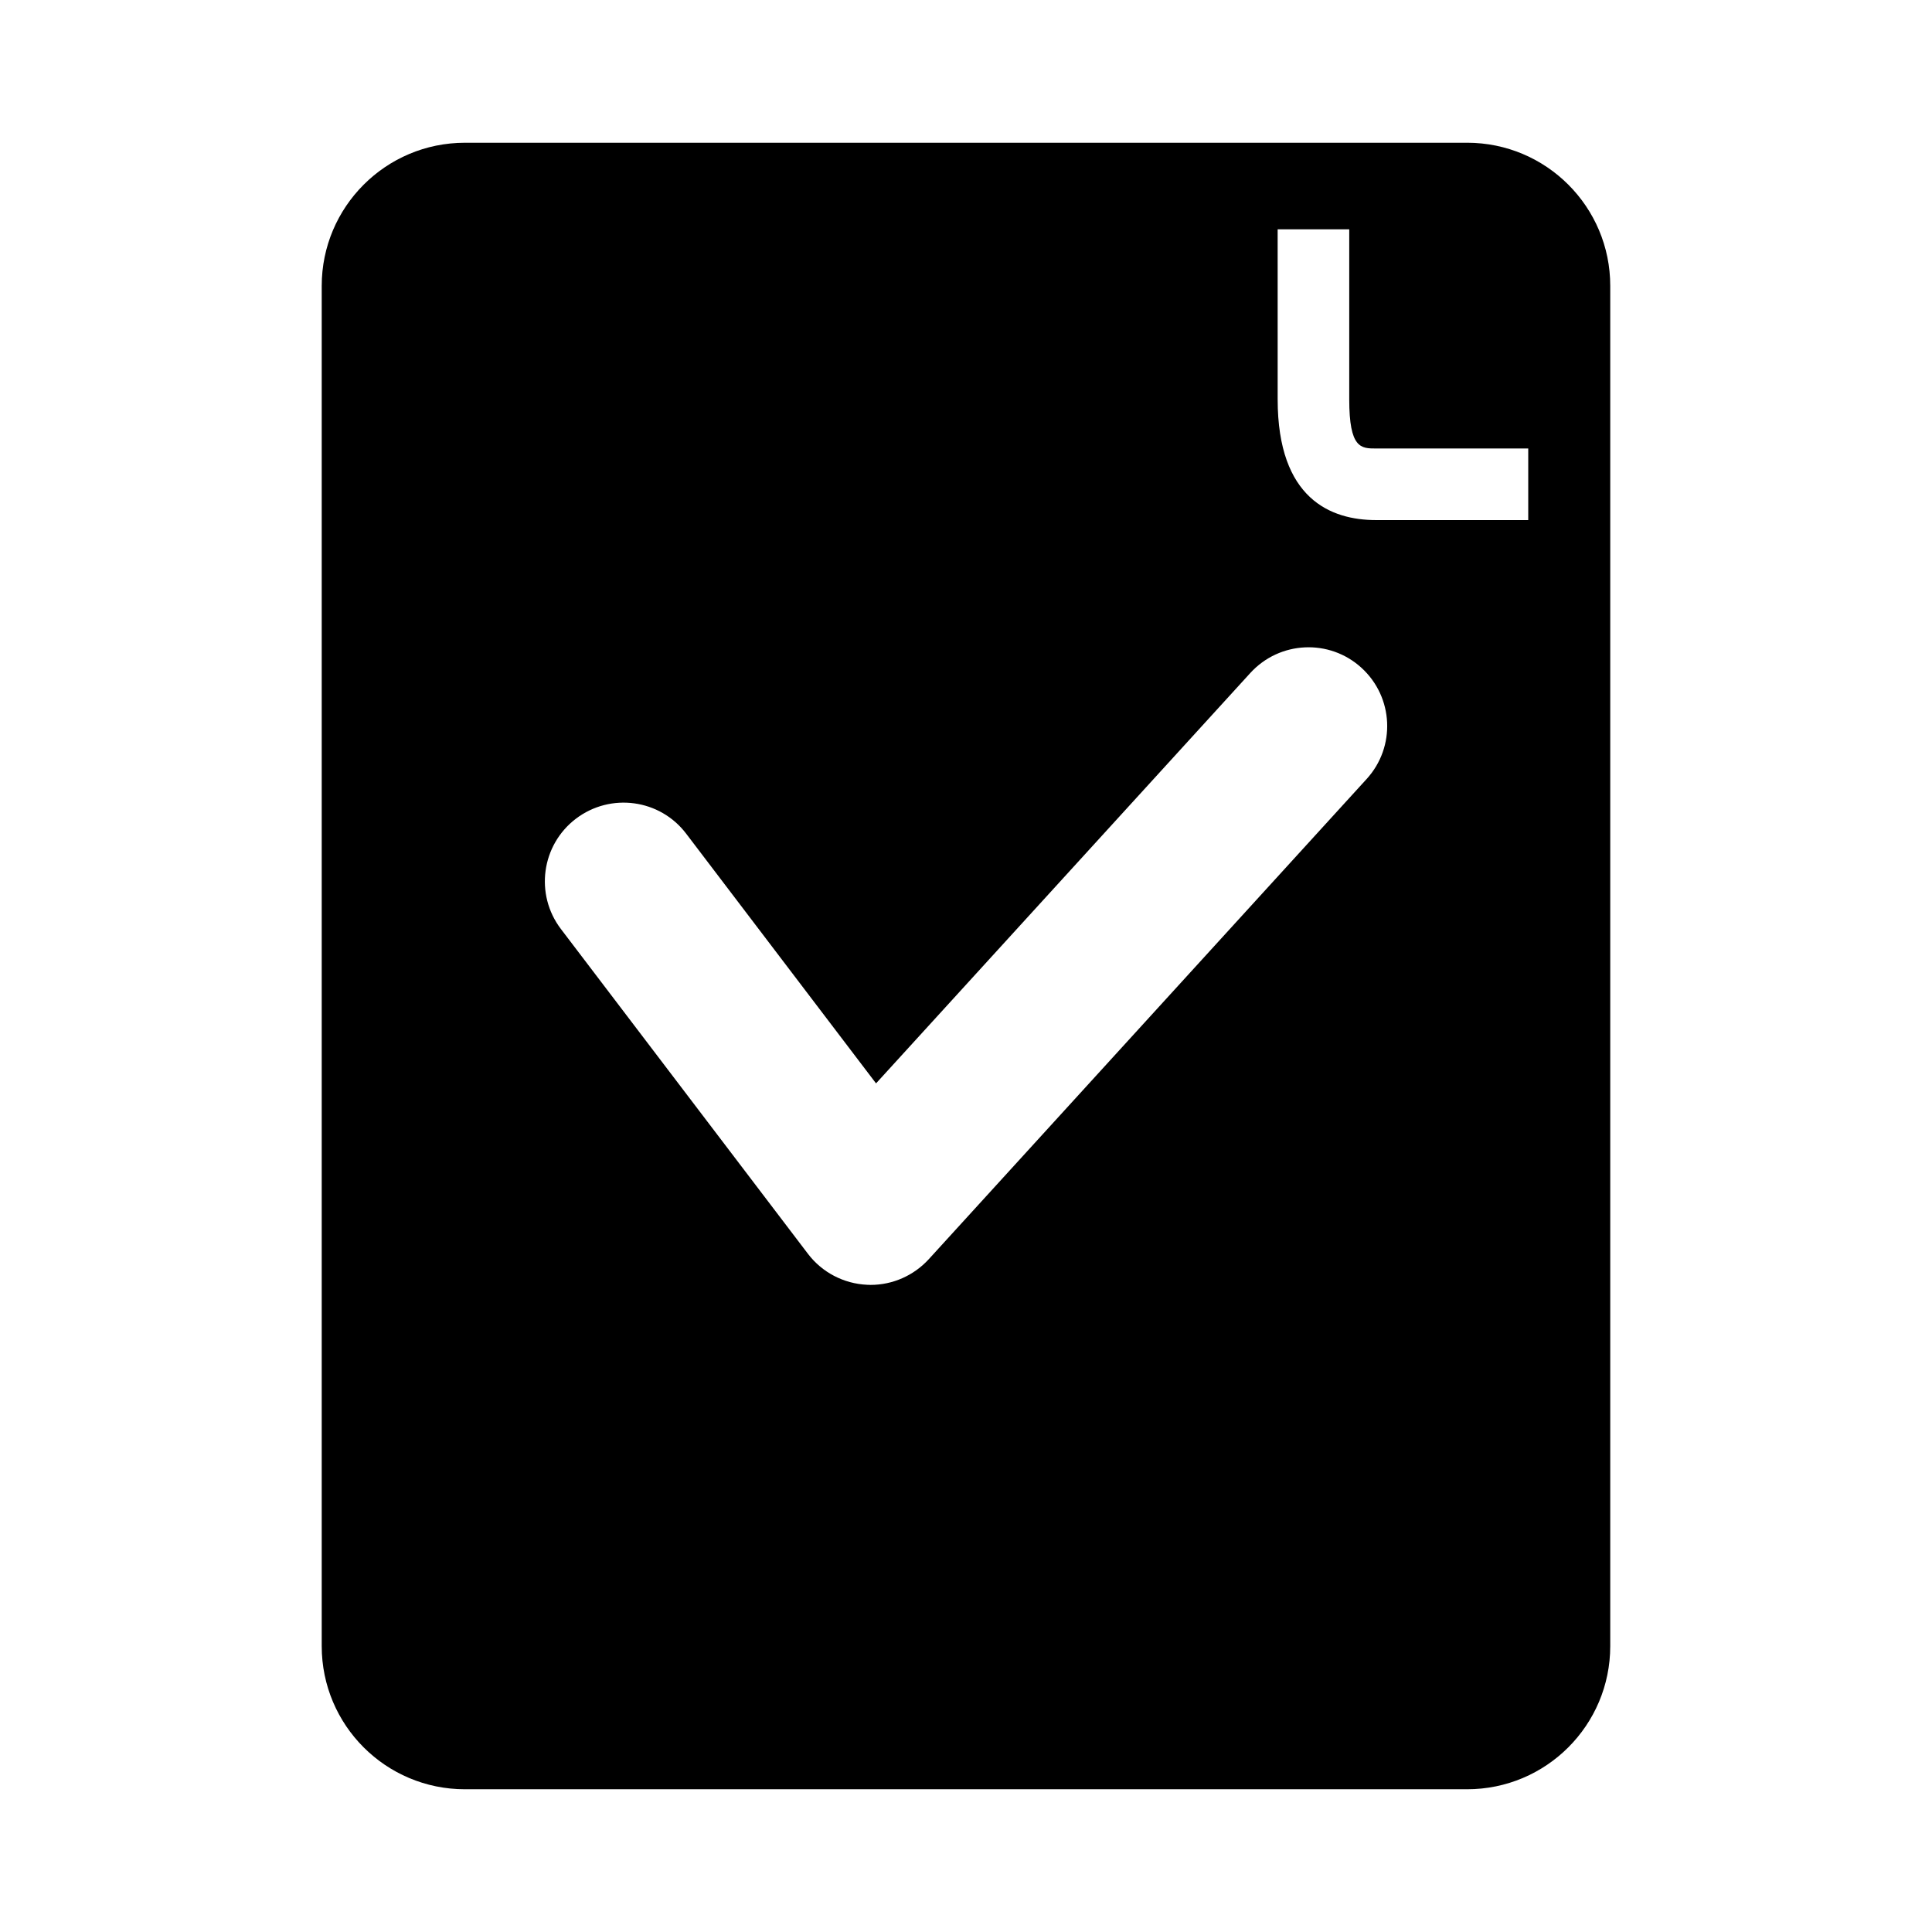 <?xml version="1.0" encoding="UTF-8"?>
<!-- Uploaded to: ICON Repo, www.svgrepo.com, Generator: ICON Repo Mixer Tools -->
<svg fill="#000000" width="800px" height="800px" version="1.1" viewBox="144 144 512 512" xmlns="http://www.w3.org/2000/svg">
 <path d="m532.8 181.83h-265.6c-20.957 0-37.941 17.004-37.941 37.941v360.46c0 20.973 16.988 37.941 37.941 37.941h265.59c20.957 0 37.941-16.973 37.941-37.941v-360.46c0.016-20.941-16.973-37.945-37.926-37.945zm-26.625 168.61-116.05 127.27c-3.969 4.328-9.555 6.801-15.414 6.801-0.301 0-0.613-0.031-0.914-0.031-6.203-0.285-11.949-3.289-15.68-8.203l-65.465-86.074c-6.977-9.164-5.195-22.262 3.969-29.238 9.195-6.977 22.277-5.195 29.223 3.969l50.316 66.172 99.188-108.76c7.777-8.516 20.973-9.133 29.473-1.355 8.504 7.785 9.117 20.93 1.355 29.449zm42.824-68.613h-40.32c-11.918 0-26.086-5.543-26.086-32.008l-0.004-45.043h18.973v45.043c0 13.035 3.117 13.035 7.117 13.035h40.32z"/>
</svg>